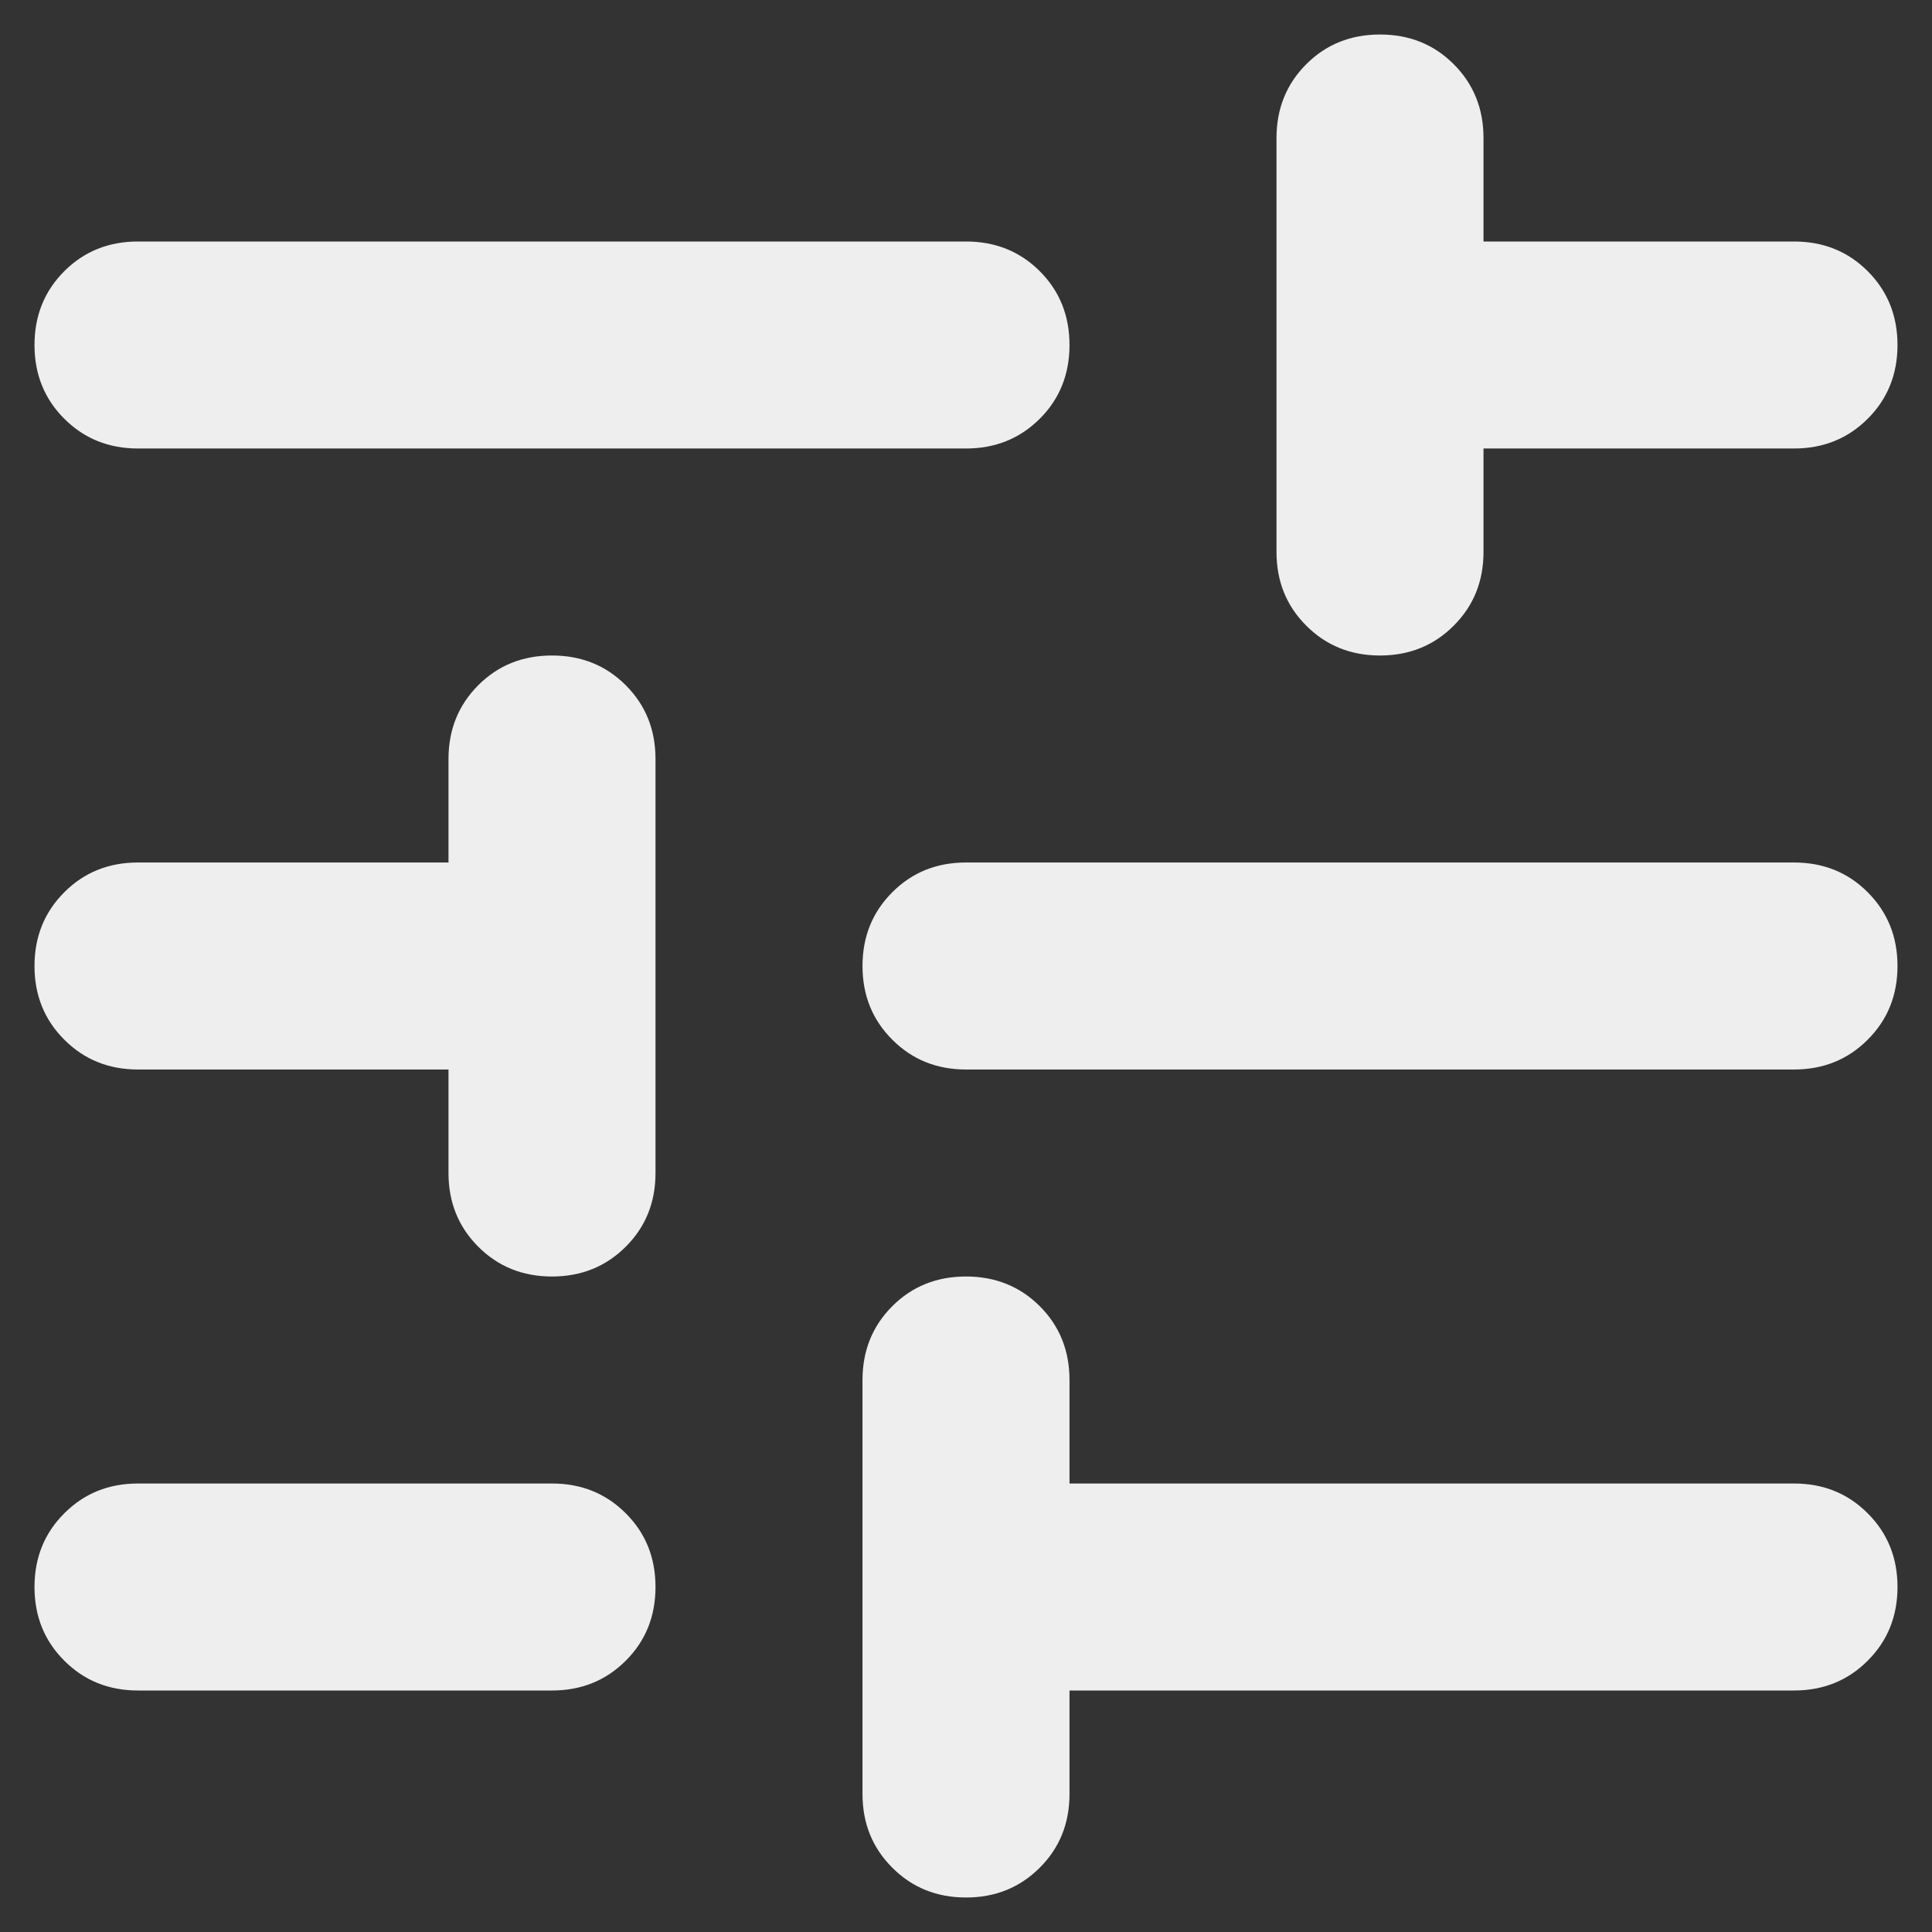 <svg width="28" height="28" viewBox="0 0 28 28" fill="none" xmlns="http://www.w3.org/2000/svg">
<rect x="0" y="0" width="28" height="28" fill="#333333" stroke="none"/>
<path d="M2 24.5C1.575 24.5 1.219 24.356 0.932 24.068C0.644 23.781 0.5 23.425 0.5 23C0.5 22.575 0.644 22.219 0.932 21.932C1.219 21.644 1.575 21.5 2 21.5H8C8.425 21.5 8.781 21.644 9.069 21.932C9.357 22.219 9.5 22.575 9.5 23C9.5 23.425 9.357 23.781 9.069 24.068C8.781 24.356 8.425 24.5 8 24.5H2ZM2 6.5C1.575 6.5 1.219 6.356 0.932 6.069C0.644 5.782 0.5 5.425 0.5 5C0.5 4.575 0.644 4.218 0.932 3.93C1.219 3.643 1.575 3.5 2 3.5H14C14.425 3.5 14.781 3.643 15.069 3.93C15.357 4.218 15.5 4.575 15.5 5C15.5 5.425 15.357 5.782 15.069 6.069C14.781 6.356 14.425 6.5 14 6.5H2ZM14 27.5C13.575 27.5 13.219 27.356 12.932 27.068C12.644 26.781 12.5 26.425 12.5 26V20C12.5 19.575 12.644 19.218 12.932 18.93C13.219 18.643 13.575 18.5 14 18.5C14.425 18.5 14.781 18.643 15.069 18.93C15.357 19.218 15.5 19.575 15.5 20V21.5H26C26.425 21.5 26.781 21.644 27.068 21.932C27.356 22.219 27.5 22.575 27.5 23C27.5 23.425 27.356 23.781 27.068 24.068C26.781 24.356 26.425 24.5 26 24.5H15.5V26C15.5 26.425 15.357 26.781 15.069 27.068C14.781 27.356 14.425 27.5 14 27.5ZM8 18.5C7.575 18.5 7.218 18.356 6.931 18.068C6.644 17.781 6.5 17.425 6.5 17V15.5H2C1.575 15.5 1.219 15.356 0.932 15.068C0.644 14.781 0.5 14.425 0.5 14C0.5 13.575 0.644 13.219 0.932 12.931C1.219 12.643 1.575 12.5 2 12.5H6.5V11C6.5 10.575 6.644 10.219 6.931 9.931C7.218 9.643 7.575 9.5 8 9.5C8.425 9.5 8.781 9.643 9.069 9.931C9.357 10.219 9.5 10.575 9.5 11V17C9.5 17.425 9.357 17.781 9.069 18.068C8.781 18.356 8.425 18.5 8 18.5ZM14 15.5C13.575 15.5 13.219 15.356 12.932 15.068C12.644 14.781 12.5 14.425 12.5 14C12.5 13.575 12.644 13.219 12.932 12.931C13.219 12.643 13.575 12.5 14 12.5H26C26.425 12.5 26.781 12.643 27.068 12.931C27.356 13.219 27.5 13.575 27.5 14C27.5 14.425 27.356 14.781 27.068 15.068C26.781 15.356 26.425 15.5 26 15.5H14ZM20 9.5C19.575 9.5 19.219 9.356 18.932 9.068C18.644 8.781 18.5 8.425 18.5 8V2C18.5 1.575 18.644 1.218 18.932 0.93C19.219 0.643 19.575 0.5 20 0.5C20.425 0.5 20.781 0.643 21.068 0.93C21.356 1.218 21.5 1.575 21.5 2V3.5H26C26.425 3.5 26.781 3.643 27.068 3.93C27.356 4.218 27.5 4.575 27.5 5C27.5 5.425 27.356 5.782 27.068 6.069C26.781 6.356 26.425 6.5 26 6.5H21.5V8C21.5 8.425 21.356 8.781 21.068 9.068C20.781 9.356 20.425 9.5 20 9.5Z" fill="#EEEEEE"/>
</svg>
